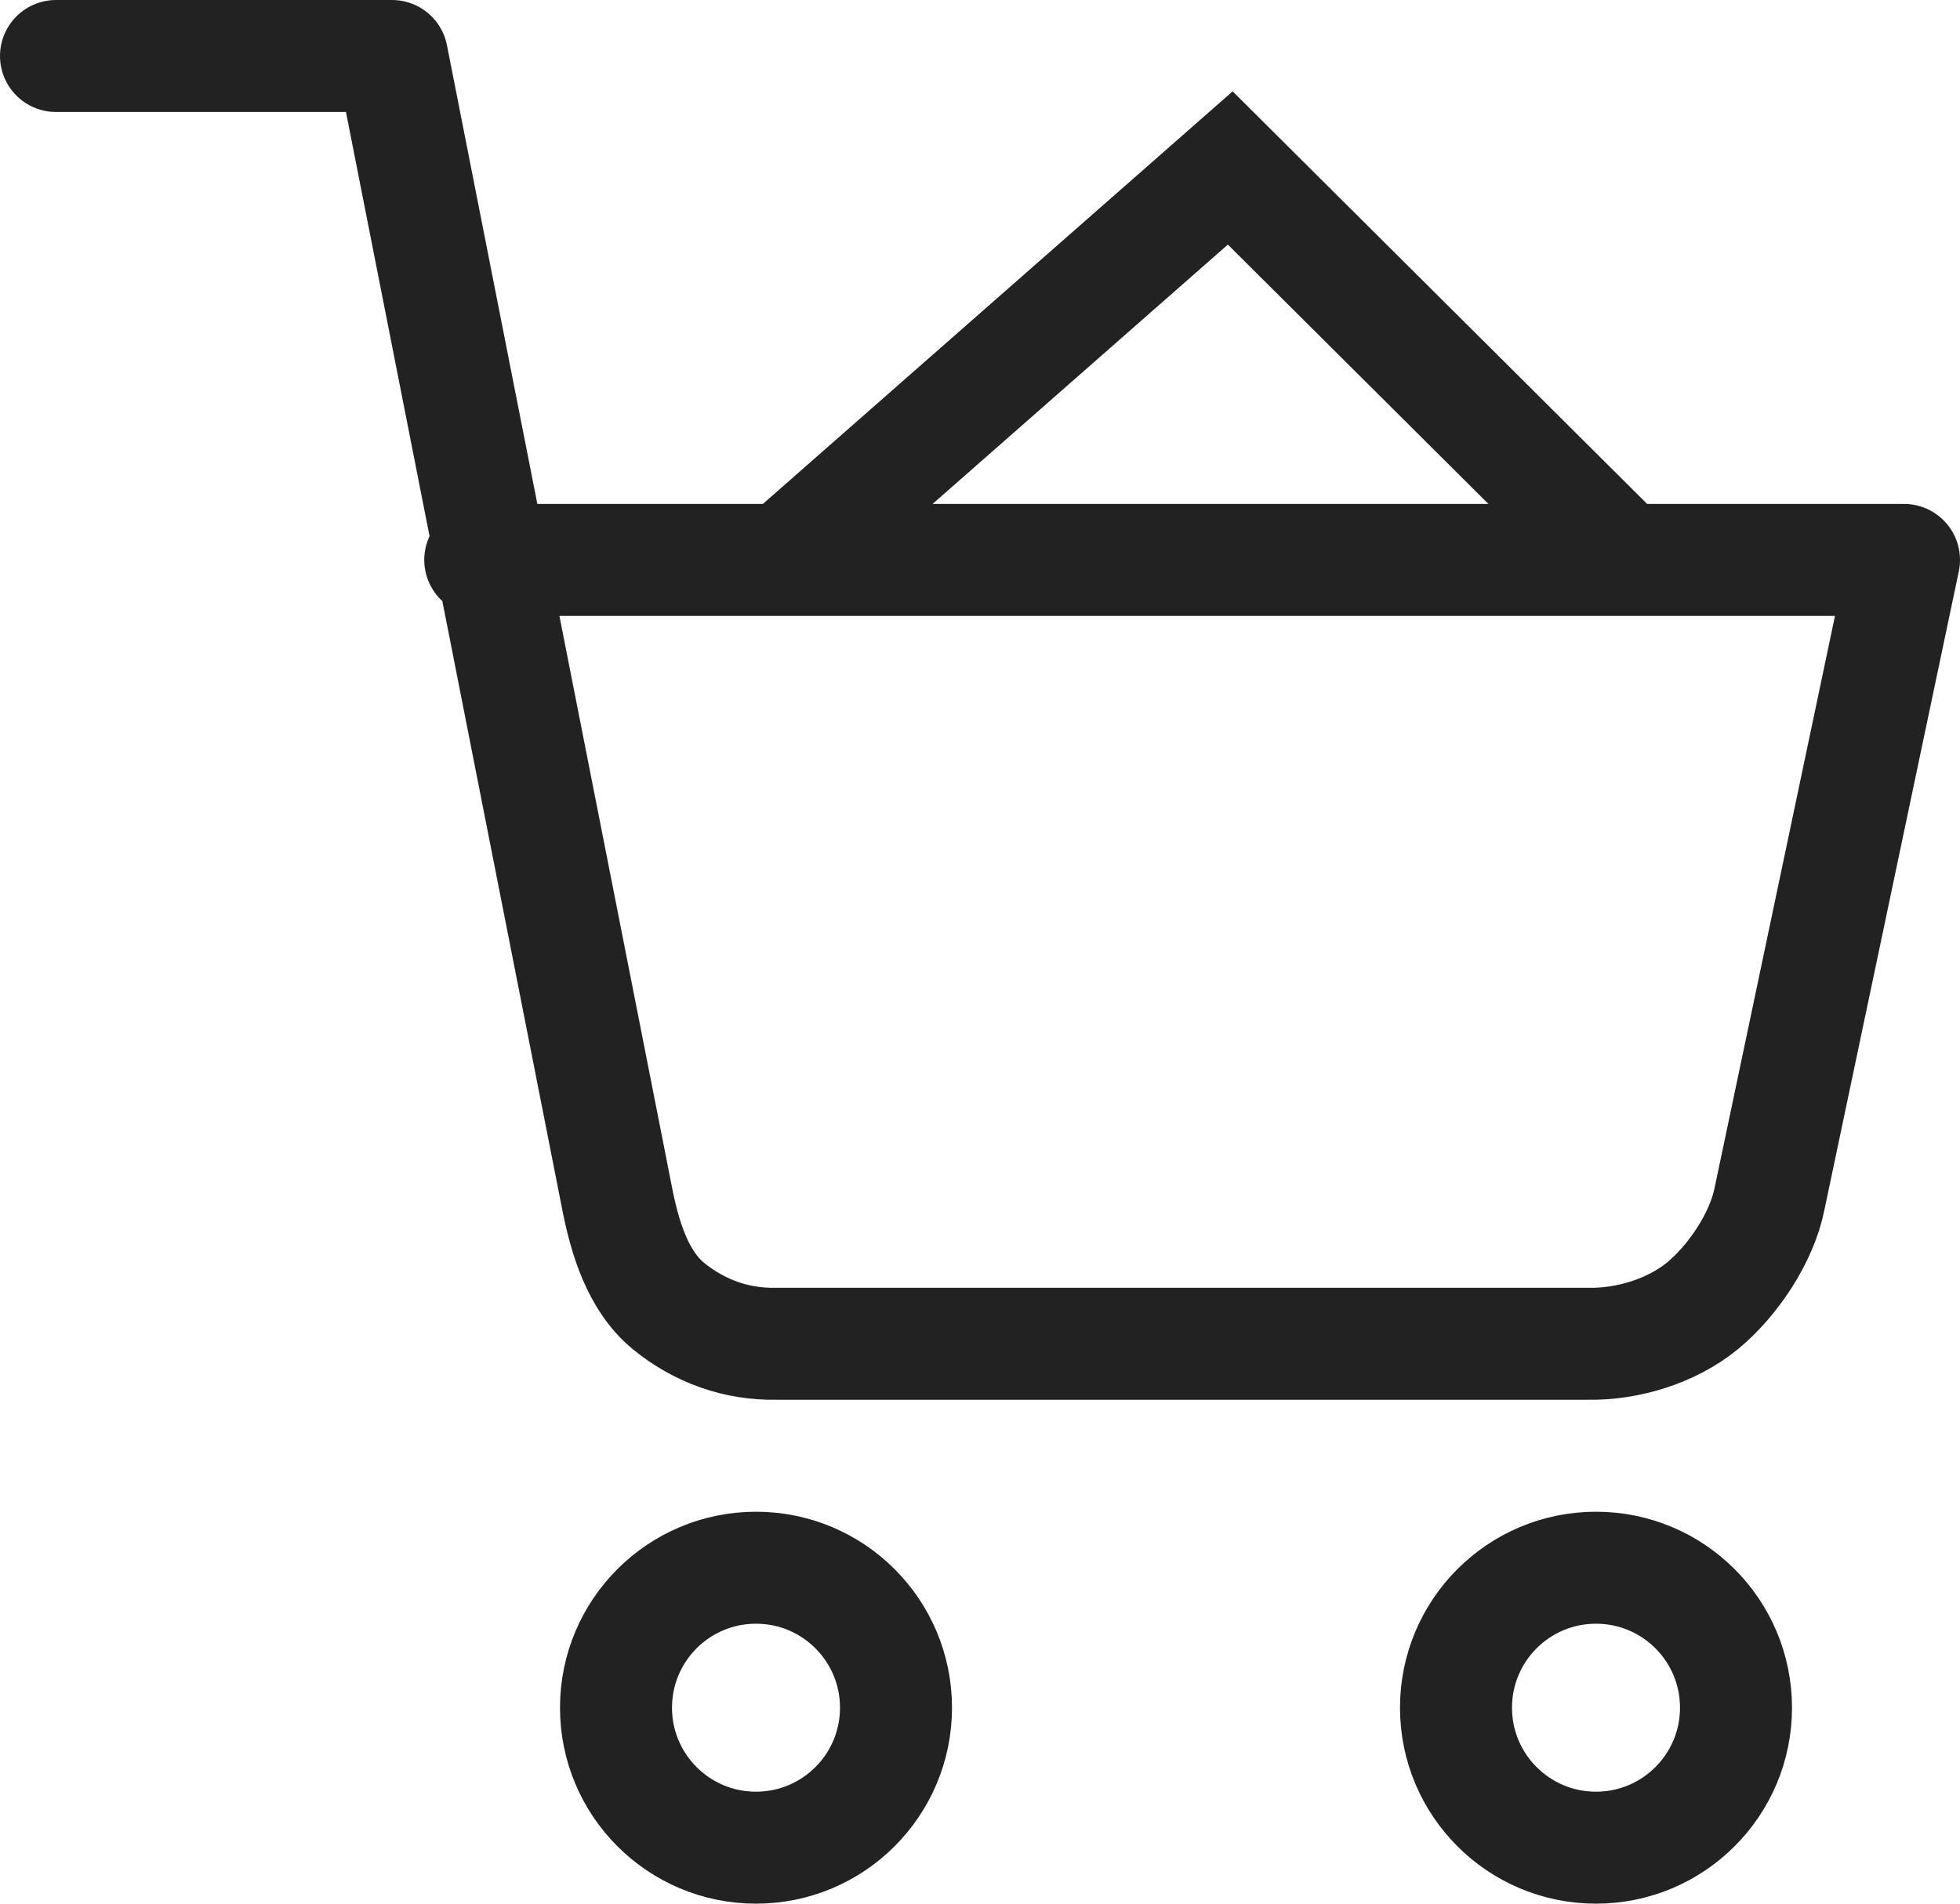 <svg width="35" height="34" viewBox="0 0 35 34" fill="none" xmlns="http://www.w3.org/2000/svg">
<path d="M28.5 33C29.881 33 31 31.881 31 30.5C31 29.119 29.881 28 28.5 28C27.119 28 26 29.119 26 30.5C26 31.881 27.119 33 28.5 33Z" stroke="#222222" stroke-width="2" stroke-linecap="round" stroke-linejoin="round"/>
<path d="M13.5 33C14.881 33 16 31.881 16 30.5C16 29.119 14.881 28 13.5 28C12.119 28 11 29.119 11 30.5C11 31.881 12.119 33 13.5 33Z" stroke="#222222" stroke-width="2" stroke-linecap="round" stroke-linejoin="round"/>
<path d="M1 1H7L11.02 21.404C11.157 22.105 11.39 22.878 11.938 23.327C12.487 23.775 13.153 24.014 13.857 24H28.357C29.061 24.014 29.847 23.775 30.396 23.327C30.944 22.878 31.463 22.105 31.6 21.404L34 10H8.576" stroke="#222222" stroke-width="2" stroke-linecap="round" stroke-linejoin="round"/>
<path d="M14 10L21.969 3L29 10" stroke="#222222" stroke-width="2"/>
</svg>
